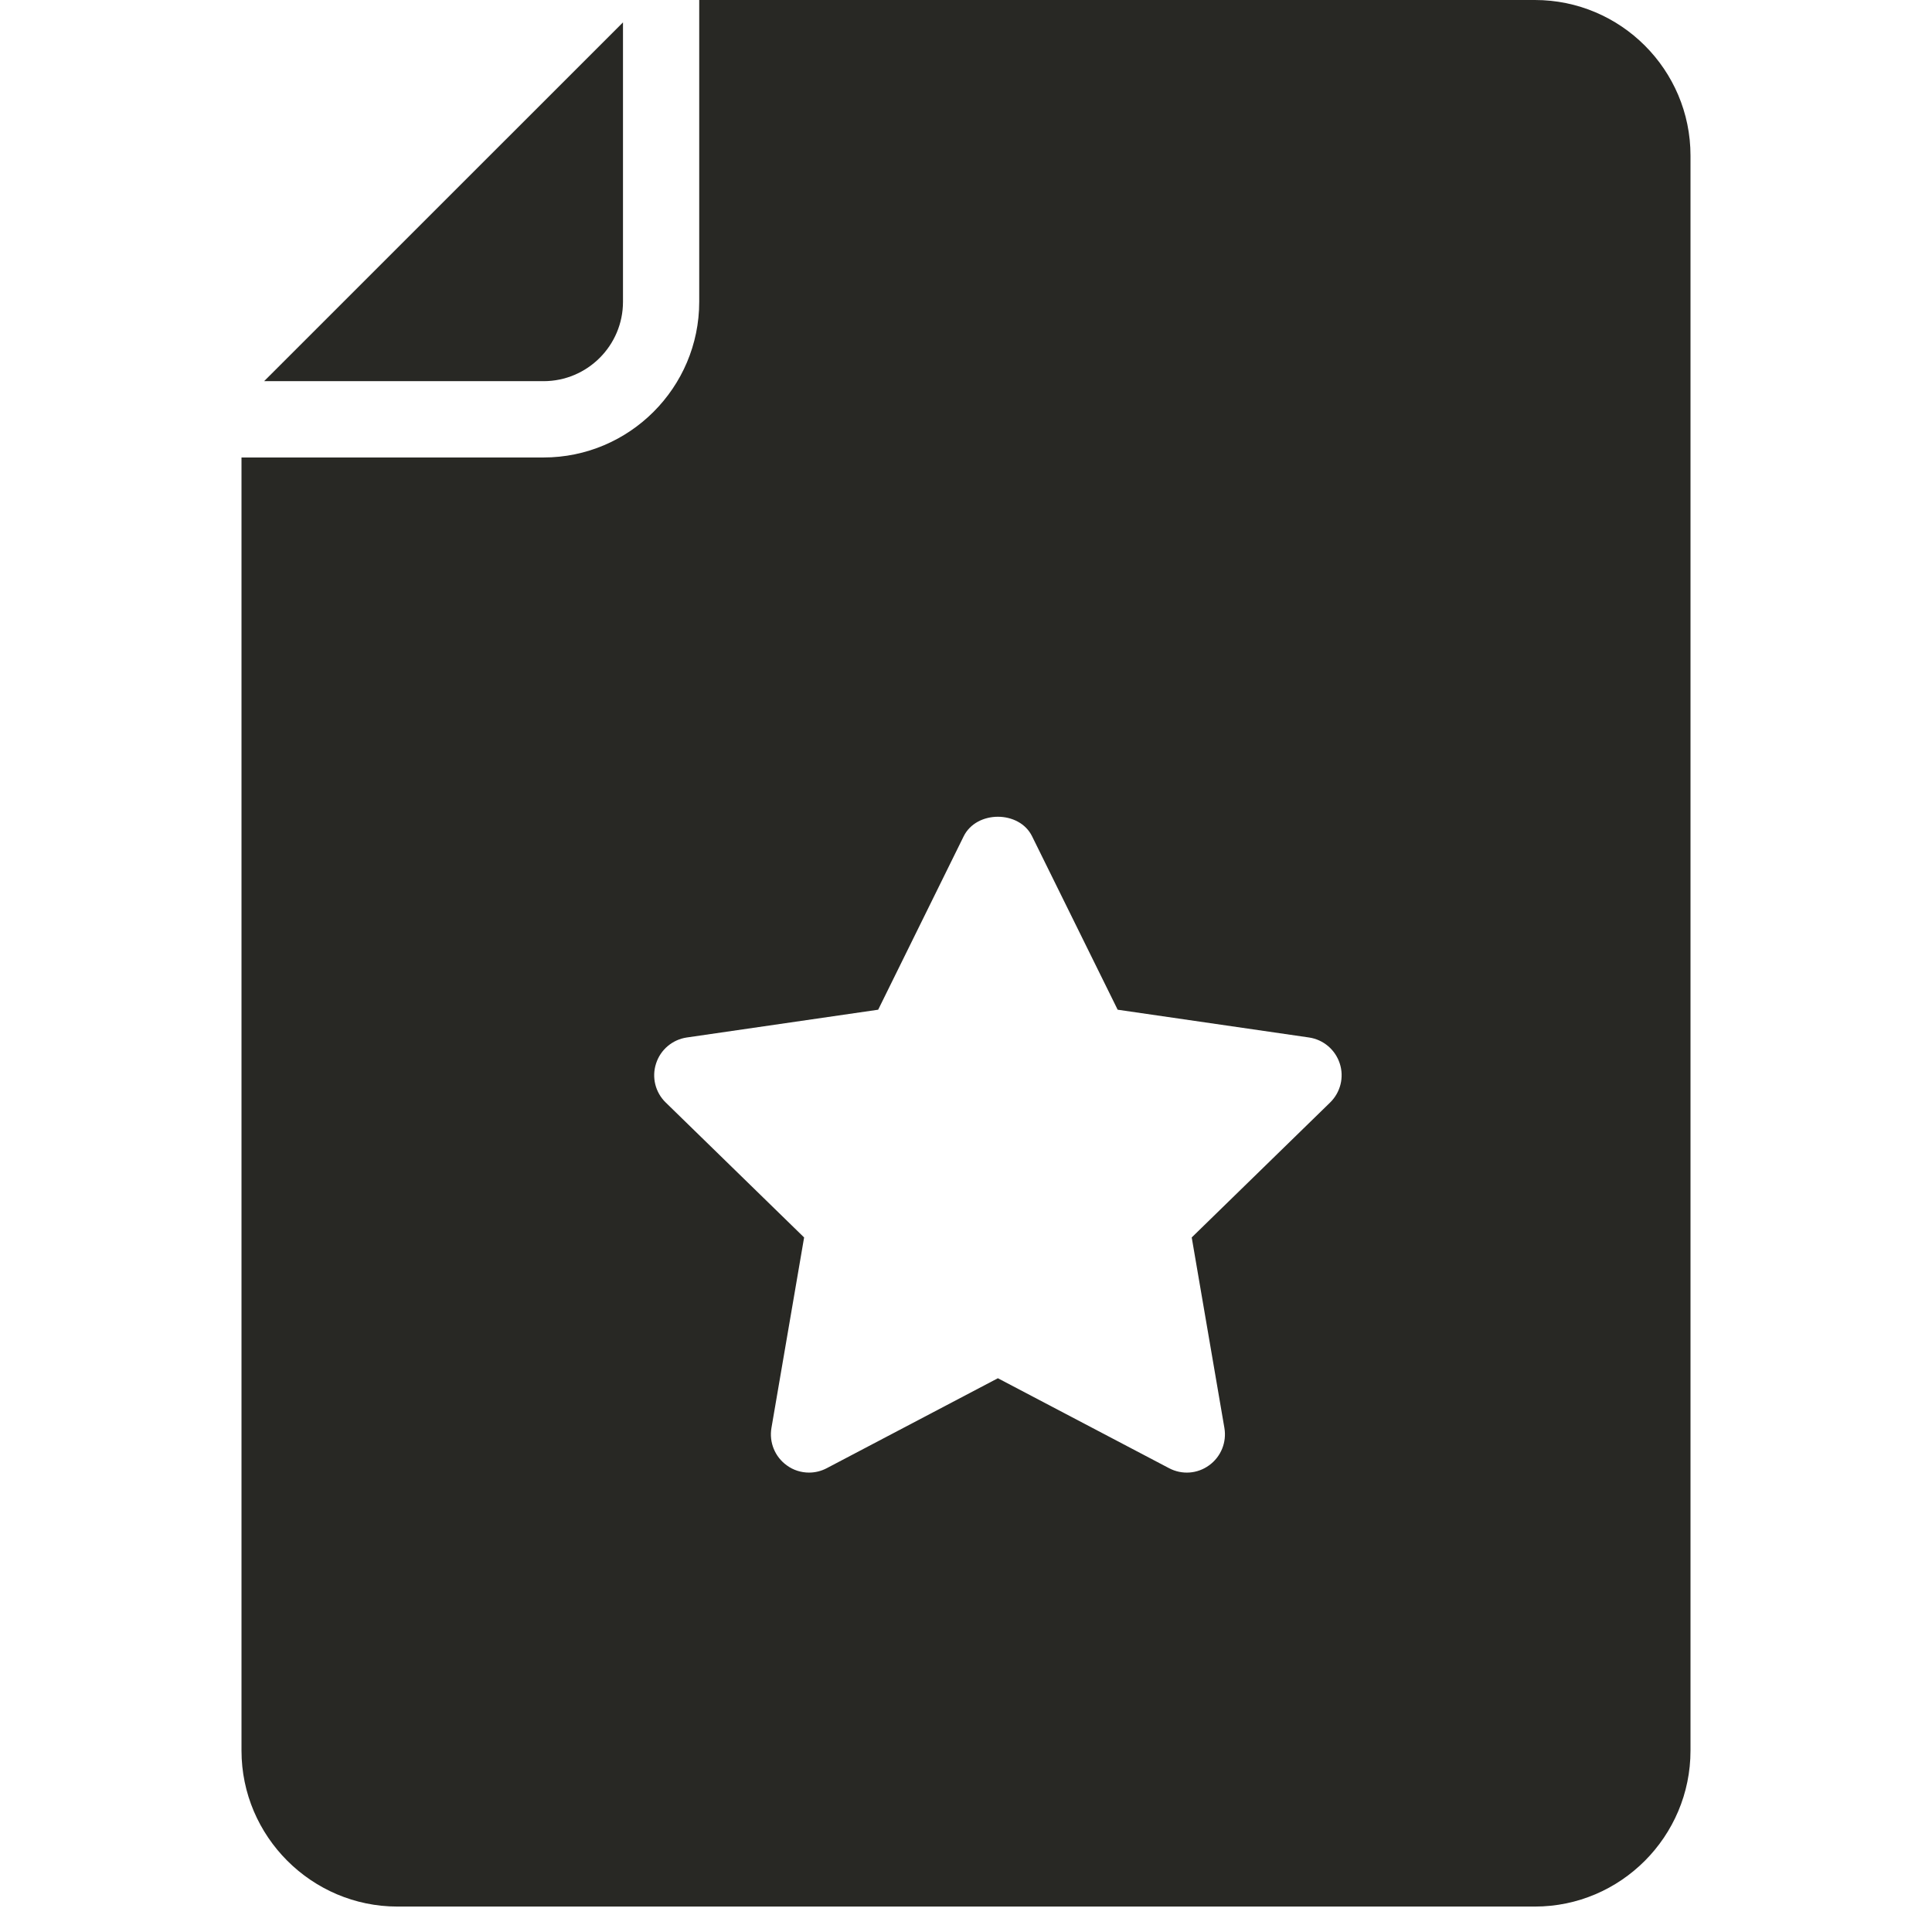 <?xml version="1.0" encoding="UTF-8"?>
<svg xmlns="http://www.w3.org/2000/svg" width="24" height="24" viewBox="0 0 24 24" fill="none">
  <path d="M7.739 3.749V0.278L3.281 4.735H6.752C7.296 4.735 7.739 4.293 7.739 3.749Z" fill="#282824"></path>
  <path d="M3 21.747C3 22.813 3.872 23.684 4.937 23.684H19.067C20.133 23.684 21 22.813 21 21.747V1.933C21 0.867 20.133 0 19.067 0H8.686V3.749C8.686 4.815 7.818 5.683 6.752 5.683H3V21.747ZM8.15 13.211C8.205 13.039 8.354 12.914 8.532 12.888L10.909 12.543L11.971 10.389C12.131 10.065 12.662 10.065 12.821 10.389L13.884 12.543L16.261 12.888C16.439 12.914 16.587 13.039 16.643 13.211C16.699 13.382 16.652 13.57 16.523 13.696L14.804 15.372L15.21 17.739C15.24 17.917 15.167 18.096 15.021 18.202C14.875 18.309 14.682 18.323 14.522 18.238L12.396 17.121L10.271 18.238C10.201 18.275 10.126 18.293 10.05 18.293C9.952 18.293 9.854 18.263 9.772 18.202C9.626 18.096 9.553 17.917 9.583 17.739L9.989 15.372L8.27 13.696C8.14 13.57 8.094 13.382 8.15 13.211Z" fill="#282824"></path>
</svg>
